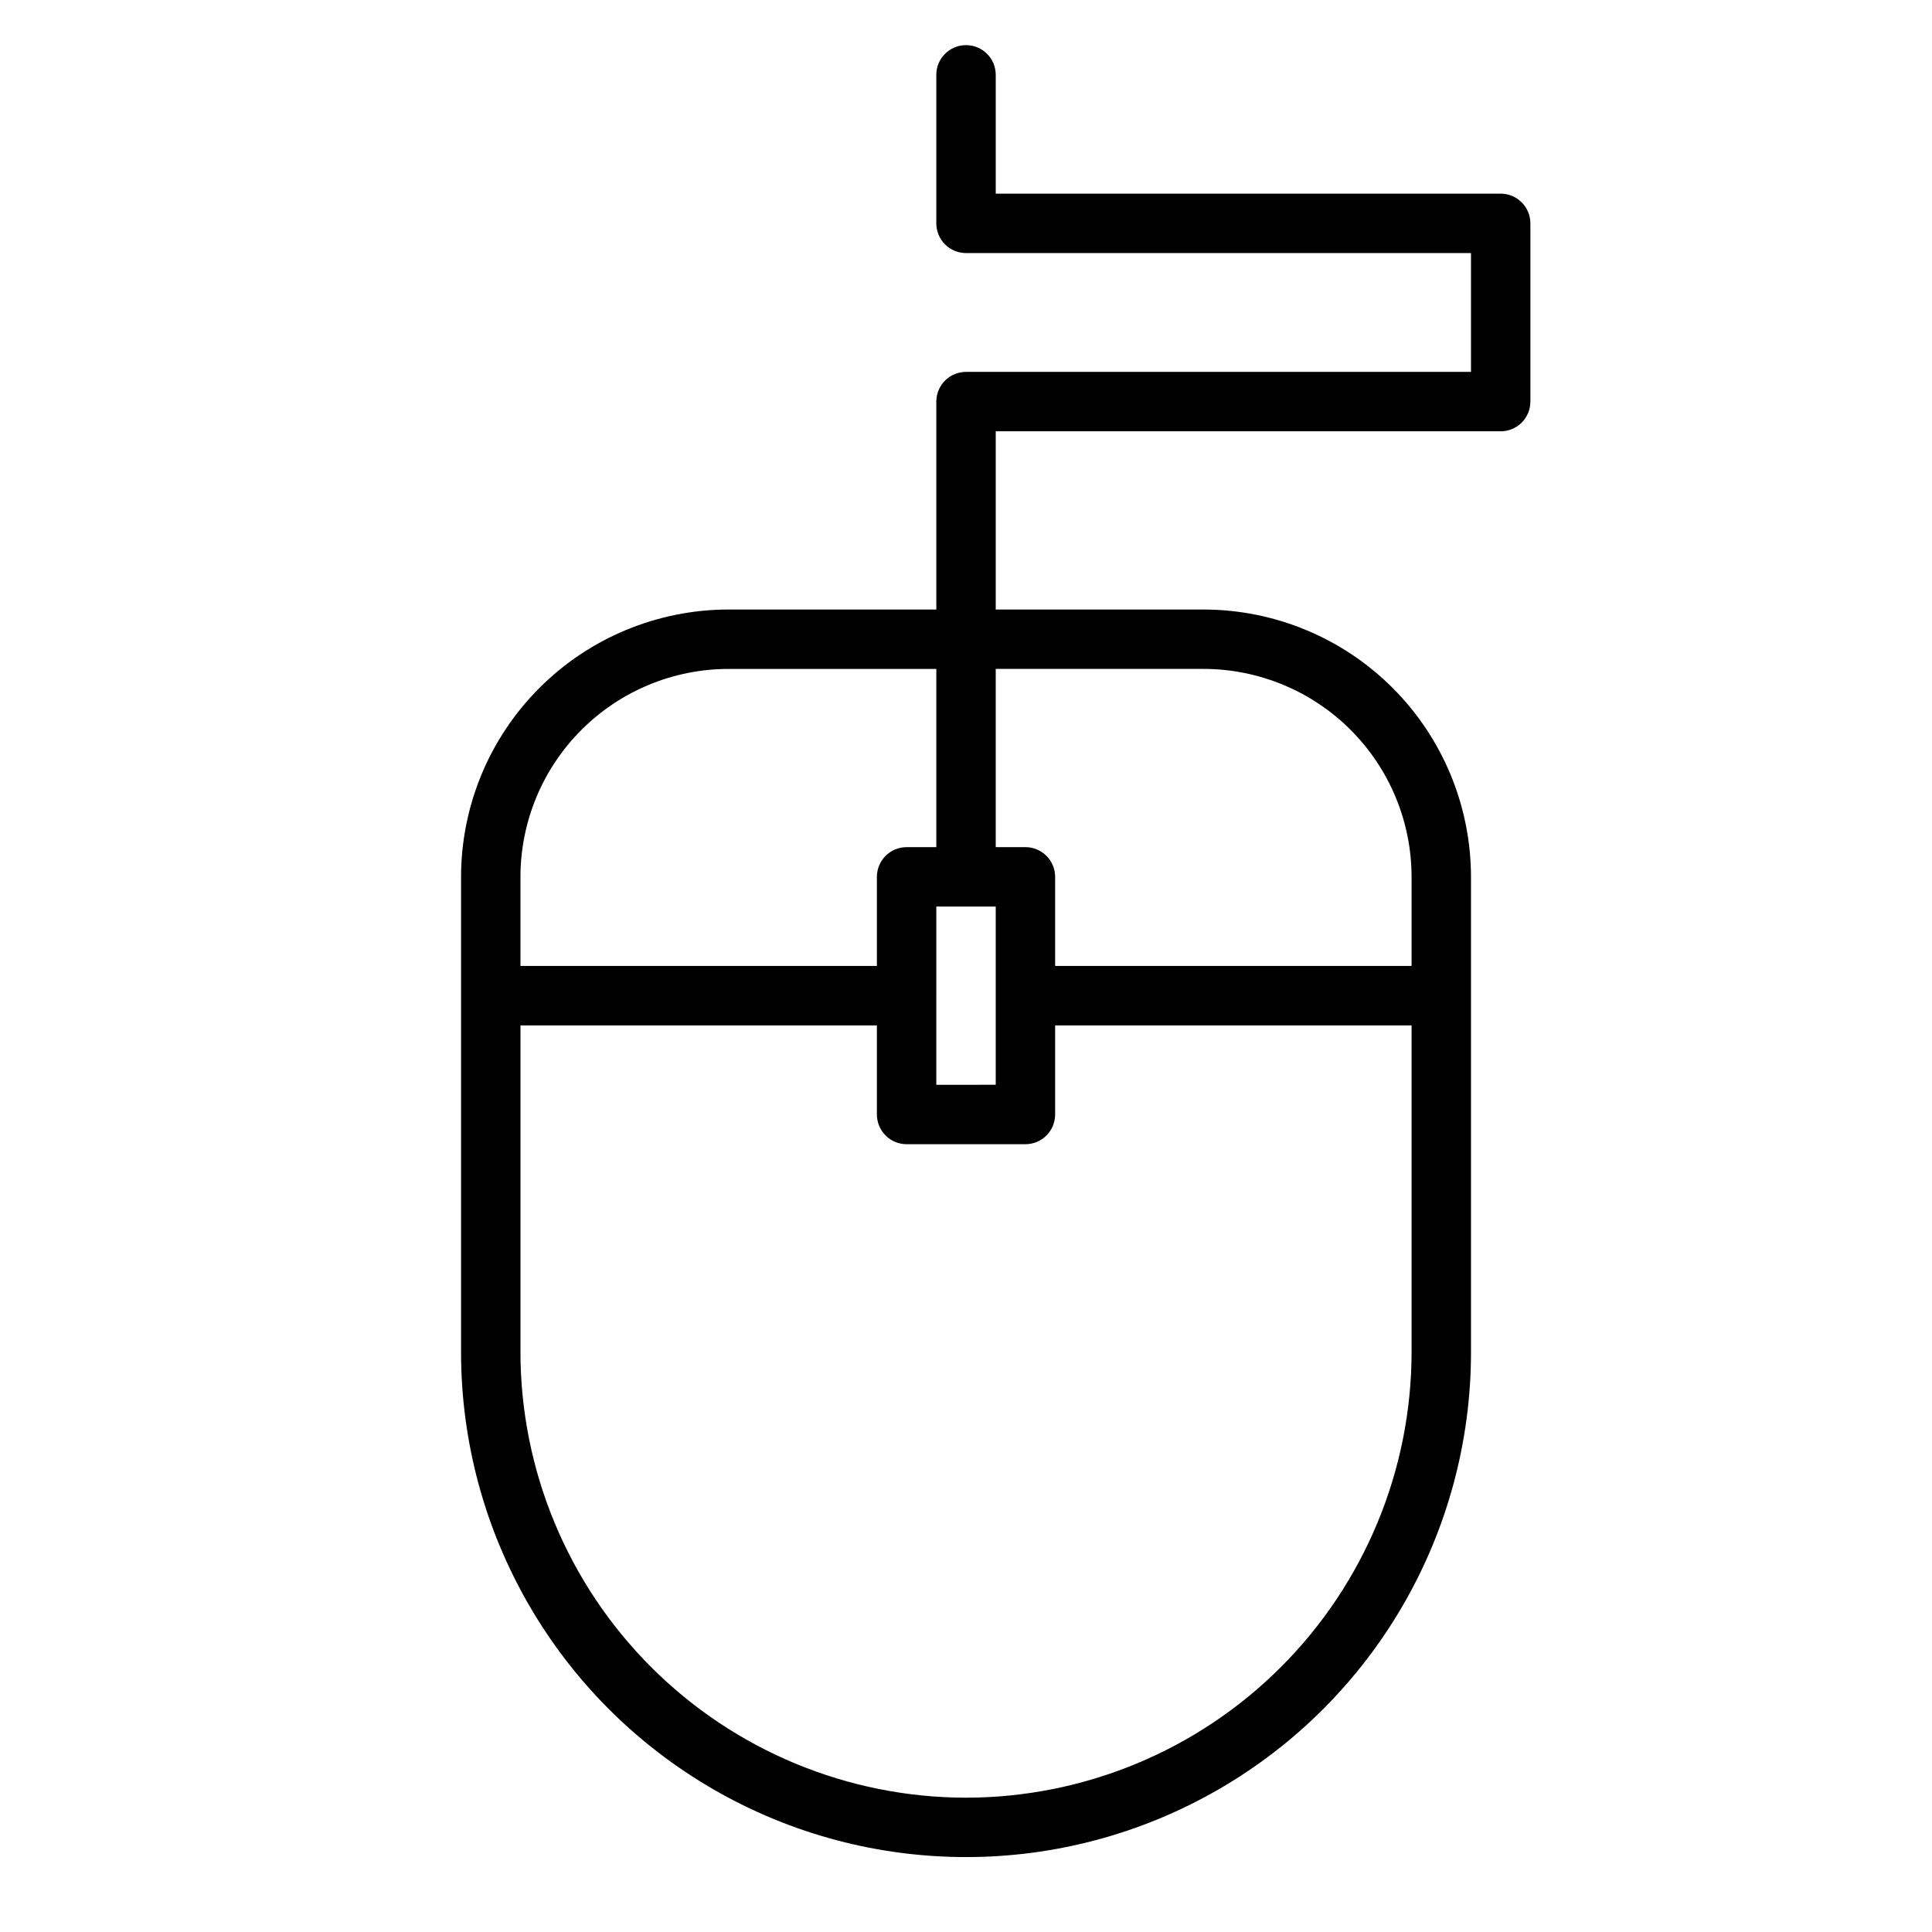 <?xml version="1.0" encoding="UTF-8"?>
<!-- Uploaded to: SVG Repo, www.svgrepo.com, Generator: SVG Repo Mixer Tools -->
<svg fill="#000000" width="800px" height="800px" version="1.1" viewBox="144 144 512 512" xmlns="http://www.w3.org/2000/svg">
 <path d="m541.7 195.32h-133.82v-31.488c0-4.348-3.523-7.871-7.871-7.871s-7.875 3.523-7.875 7.871v39.363c0 2.086 0.832 4.09 2.309 5.566 1.477 1.477 3.477 2.305 5.566 2.305h133.82v31.488h-133.82c-4.348 0-7.875 3.523-7.875 7.871v55.105h-55.102c-18.785 0.02-36.793 7.492-50.074 20.773-13.285 13.281-20.754 31.289-20.773 50.074v125.95c0 47.809 25.504 91.988 66.91 115.89s92.418 23.906 133.82 0 66.914-68.086 66.914-115.89v-125.95c-0.023-18.785-7.492-36.793-20.773-50.074-13.285-13.281-31.293-20.754-50.074-20.773h-55.105v-47.234h133.82c2.086 0 4.09-0.828 5.566-2.305 1.477-1.477 2.305-3.477 2.305-5.566v-47.23c0-2.09-0.828-4.09-2.305-5.566-1.477-1.477-3.481-2.309-5.566-2.309zm-204.67 125.95h55.105v47.23l-7.875 0.004c-4.348 0-7.871 3.523-7.871 7.871v23.617h-94.465v-23.617c0.016-14.609 5.828-28.617 16.16-38.945 10.328-10.332 24.336-16.141 38.945-16.16zm55.105 62.977h15.742v47.23l-15.746 0.004zm7.871 236.16c-31.309-0.035-61.32-12.484-83.457-34.621s-34.59-52.152-34.625-83.457v-86.594h94.465v23.617c0 2.086 0.828 4.09 2.305 5.566 1.477 1.477 3.481 2.305 5.566 2.305h31.488c2.09 0 4.09-0.828 5.566-2.305 1.477-1.477 2.305-3.481 2.305-5.566v-23.617h94.465v86.594c-0.035 31.305-12.488 61.32-34.625 83.457s-52.148 34.586-83.453 34.621zm62.977-299.14c14.609 0.02 28.613 5.828 38.945 16.16 10.328 10.328 16.141 24.336 16.156 38.945v23.617h-94.465v-23.617c0-2.09-0.828-4.09-2.305-5.566-1.477-1.477-3.477-2.305-5.566-2.305h-7.871v-47.234z"/>
</svg>